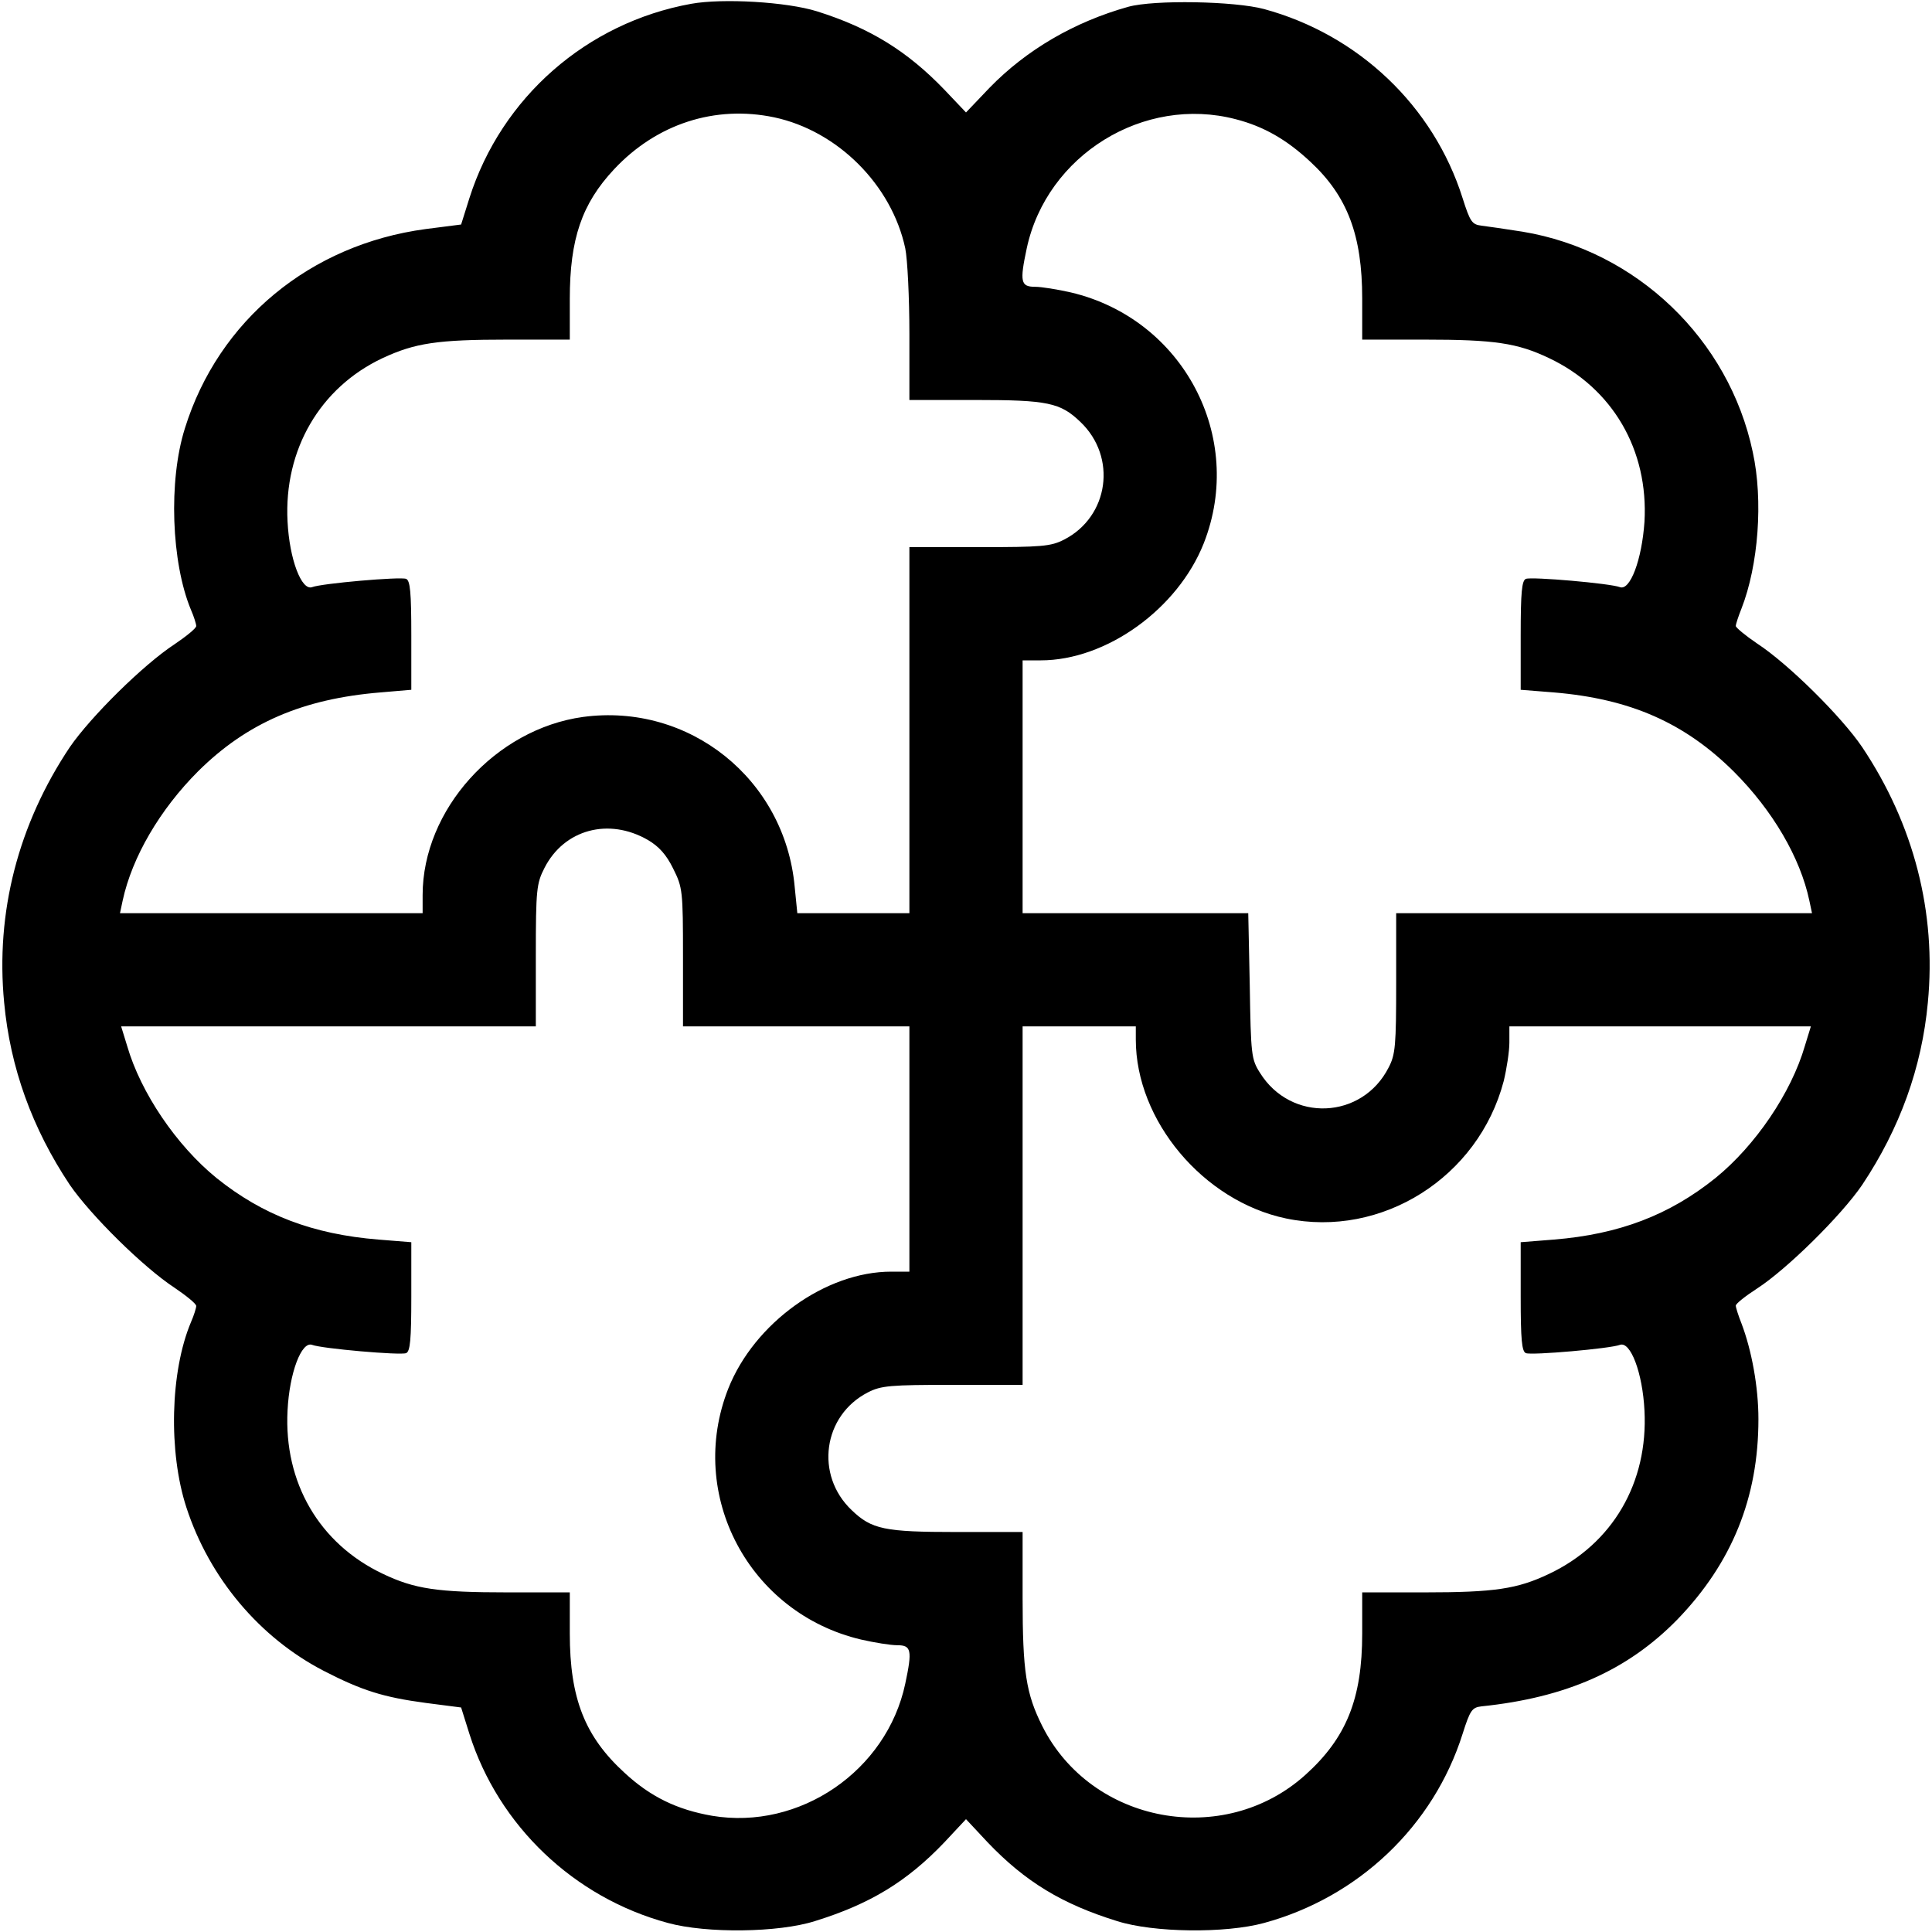 <?xml version="1.0" encoding="UTF-8"?> <svg xmlns="http://www.w3.org/2000/svg" width="120" height="120" viewBox="0 0 120 120" fill="none"> <g clip-path="url(#clip0_49_56)"> <path d="M42.938 0.235C36.445 1.406 31.148 6.047 29.156 12.305L28.641 13.945L26.438 14.227C19.266 15.188 13.57 19.899 11.485 26.602C10.453 29.86 10.641 34.945 11.86 37.875C12.047 38.297 12.188 38.766 12.188 38.883C12.188 39.024 11.578 39.516 10.852 40.008C8.883 41.297 5.625 44.531 4.336 46.406C1.125 51.211 -0.281 56.672 0.258 62.274C0.633 66.305 1.992 70.078 4.336 73.594C5.625 75.469 8.883 78.703 10.852 79.992C11.578 80.484 12.188 80.977 12.188 81.117C12.188 81.234 12.047 81.703 11.86 82.125C10.57 85.195 10.453 90.188 11.578 93.633C13.008 98.016 16.125 101.719 20.11 103.781C22.477 105 23.813 105.422 26.461 105.774L28.641 106.055L29.156 107.695C30.961 113.391 35.648 117.867 41.484 119.438C43.875 120.094 48.352 120.047 50.625 119.32C54.023 118.266 56.32 116.883 58.664 114.422L60 112.992L61.336 114.422C63.68 116.883 65.977 118.266 69.375 119.32C71.648 120.047 76.125 120.094 78.516 119.438C84.375 117.844 89.039 113.414 90.844 107.695C91.313 106.219 91.43 106.055 92.016 105.985C97.266 105.445 101.086 103.758 104.18 100.594C107.578 97.078 109.219 93.024 109.219 88.149C109.219 86.133 108.797 83.859 108.164 82.195C107.977 81.727 107.813 81.211 107.813 81.094C107.813 80.977 108.399 80.508 109.125 80.039C110.977 78.844 114.375 75.492 115.664 73.594C118.008 70.078 119.367 66.305 119.742 62.274C120.281 56.672 118.875 51.211 115.664 46.406C114.399 44.531 111.07 41.227 109.125 39.961C108.399 39.469 107.813 38.977 107.813 38.883C107.813 38.766 107.977 38.274 108.164 37.805C109.219 35.109 109.524 31.078 108.867 28.078C107.391 21.07 101.649 15.563 94.57 14.391C93.539 14.227 92.391 14.063 92.016 14.016C91.43 13.945 91.313 13.781 90.844 12.305C89.039 6.586 84.375 2.156 78.516 0.563C76.688 0.07 71.695 -0.023 70.078 0.422C66.727 1.36 63.75 3.094 61.453 5.461L60 6.985L58.664 5.578C56.344 3.164 54.023 1.735 50.742 0.703C48.867 0.117 44.906 -0.117 42.938 0.235ZM48.094 7.289C52.031 8.133 55.383 11.485 56.227 15.422C56.367 16.102 56.484 18.516 56.484 20.742V24.844H60.586C65.063 24.844 65.859 25.008 67.102 26.203C69.398 28.383 68.883 32.086 66.094 33.516C65.273 33.938 64.711 33.984 60.82 33.984H56.484V45.352V56.719H52.992H49.523L49.359 55.078C48.75 48.399 42.82 43.641 36.211 44.531C30.773 45.281 26.25 50.297 26.25 55.594V56.719H16.852H7.453L7.617 55.945C8.203 53.227 9.938 50.274 12.305 47.906C15.328 44.906 18.797 43.406 23.625 43.008L25.547 42.844V39.469C25.547 36.774 25.477 36.047 25.219 35.953C24.844 35.813 19.992 36.234 19.383 36.469C18.727 36.703 17.977 34.734 17.86 32.391C17.625 27.938 19.875 24.07 23.766 22.242C25.781 21.305 27.164 21.094 31.547 21.094H35.391V18.563C35.391 14.836 36.141 12.656 38.133 10.524C40.781 7.688 44.414 6.516 48.094 7.289ZM76.758 7.406C78.492 7.852 79.922 8.672 81.398 10.055C83.695 12.188 84.609 14.625 84.609 18.539V21.094H88.453C92.836 21.094 94.242 21.305 96.211 22.242C100.172 24.117 102.399 27.961 102.141 32.414C101.977 34.781 101.25 36.703 100.617 36.469C100.008 36.234 95.156 35.813 94.781 35.953C94.523 36.047 94.453 36.774 94.453 39.469V42.844L96.516 43.008C101.25 43.406 104.625 44.883 107.695 47.93C110.109 50.344 111.82 53.274 112.383 55.945L112.547 56.719H99.633H86.719V61.055C86.719 64.922 86.672 65.508 86.25 66.305C84.609 69.539 80.18 69.727 78.258 66.633C77.719 65.789 77.695 65.508 77.625 61.219L77.531 56.719H70.523H63.516V48.867V41.016H64.641C68.719 41.016 73.148 37.828 74.766 33.75C77.367 27.141 73.477 19.805 66.516 18.164C65.695 17.977 64.688 17.813 64.289 17.813C63.398 17.813 63.328 17.508 63.773 15.422C65.016 9.633 71.039 5.906 76.758 7.406ZM40.242 52.172C40.922 52.57 41.391 53.086 41.813 53.953C42.398 55.125 42.422 55.313 42.422 59.461V63.75H49.453H56.484V71.367V78.984H55.359C51.281 78.984 46.852 82.172 45.234 86.25C42.633 92.859 46.523 100.195 53.484 101.836C54.305 102.024 55.313 102.188 55.734 102.188C56.602 102.188 56.672 102.492 56.227 104.578C55.078 109.992 49.664 113.695 44.227 112.781C42.07 112.406 40.406 111.61 38.789 110.11C36.328 107.86 35.391 105.492 35.391 101.461V98.906H31.547C27.164 98.906 25.758 98.695 23.789 97.758C19.828 95.883 17.625 92.086 17.86 87.609C17.977 85.266 18.727 83.297 19.383 83.531C19.992 83.766 24.844 84.188 25.219 84.047C25.477 83.953 25.547 83.227 25.547 80.531V77.156L23.508 76.992C19.43 76.664 16.313 75.469 13.453 73.172C10.969 71.156 8.742 67.875 7.899 64.969L7.524 63.75H20.414H33.281V59.344C33.281 55.242 33.328 54.867 33.82 53.906C35.039 51.516 37.805 50.766 40.242 52.172ZM70.547 64.57C70.547 69.609 74.742 74.602 79.875 75.68C85.828 76.922 91.828 73.125 93.398 67.149C93.586 66.375 93.75 65.297 93.75 64.758V63.75H103.102H112.477L112.102 64.969C111.258 67.875 109.031 71.156 106.547 73.172C103.688 75.469 100.57 76.664 96.516 76.992L94.453 77.156V80.531C94.453 83.227 94.523 83.953 94.781 84.047C95.156 84.188 100.008 83.766 100.617 83.531C101.274 83.297 102.024 85.266 102.141 87.609C102.375 92.086 100.172 95.883 96.211 97.758C94.242 98.695 92.836 98.906 88.453 98.906H84.609V101.461C84.609 105.516 83.625 107.953 81.07 110.25C76.008 114.797 67.781 113.274 64.734 107.203C63.727 105.188 63.516 103.828 63.516 99.258V95.156H59.414C54.938 95.156 54.141 94.992 52.898 93.797C50.602 91.617 51.117 87.914 53.906 86.484C54.727 86.063 55.289 86.016 59.18 86.016H63.516V74.883V63.75H67.031H70.547V64.57Z" fill="black"></path> </g> <defs> <clipPath id="clip0_49_56"> <rect width="120" height="120" fill="white"></rect> </clipPath> </defs> </svg> 